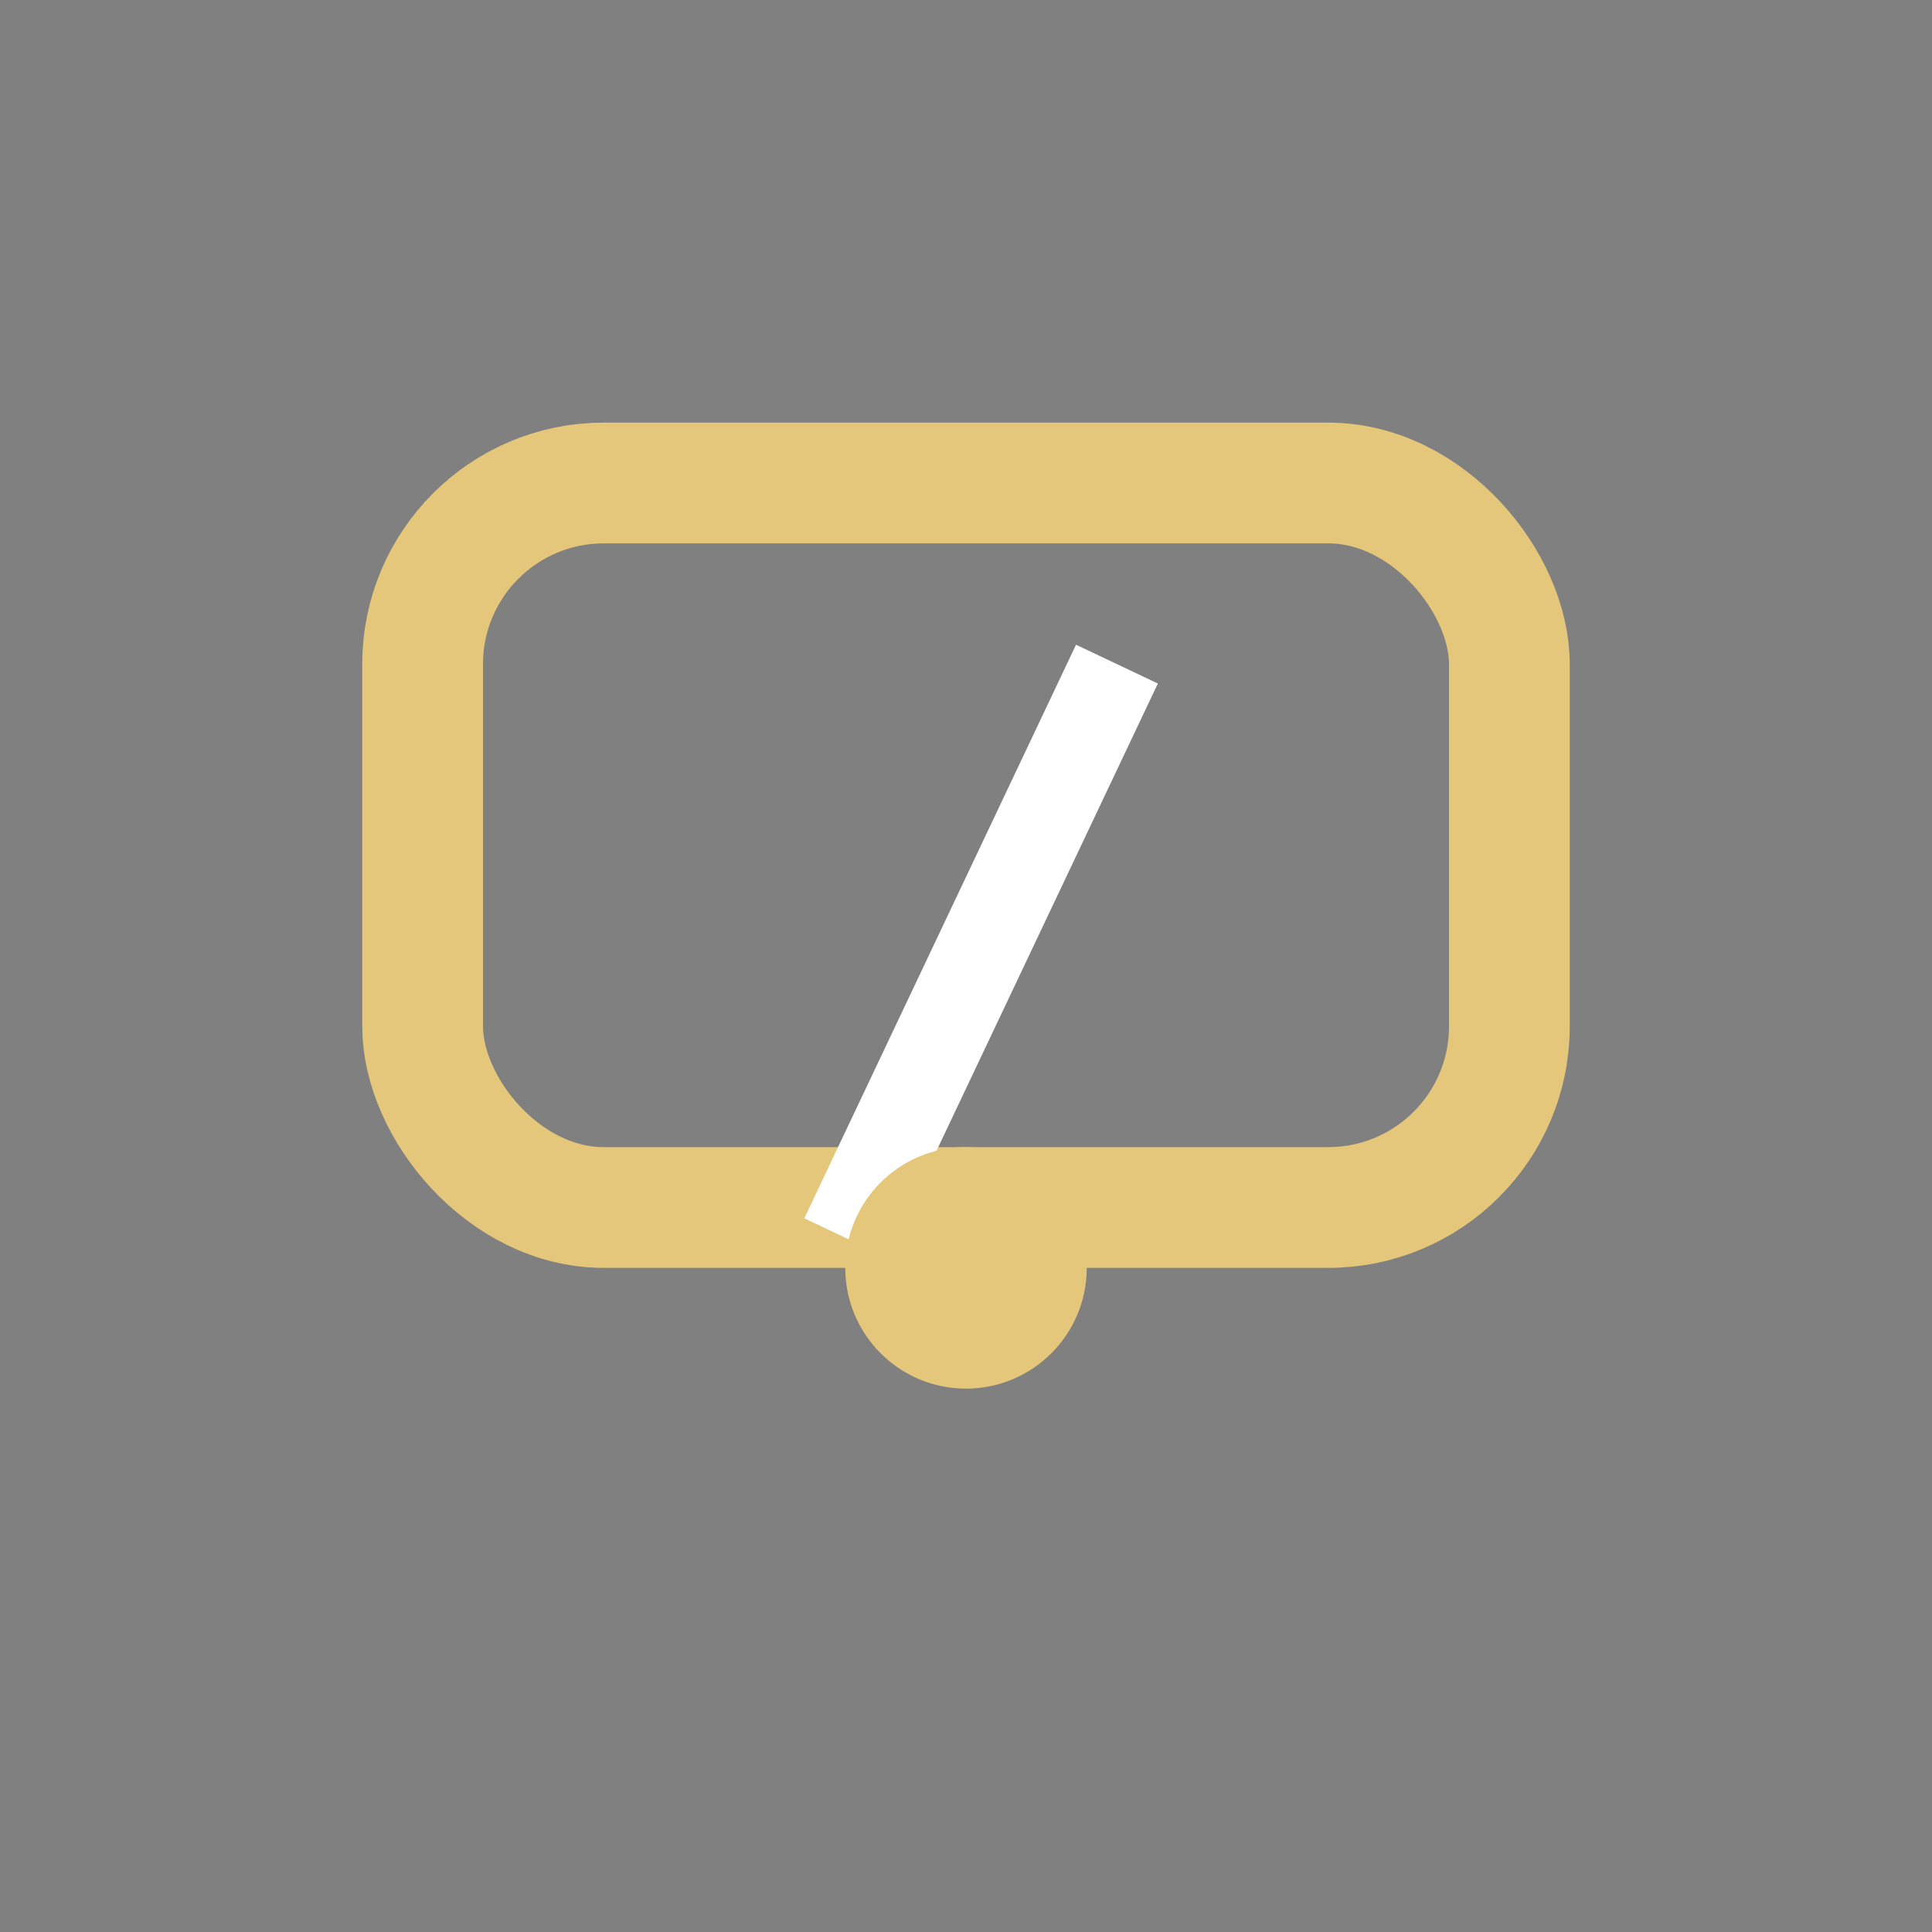 <?xml version="1.0" encoding="UTF-8"?>
<svg xmlns="http://www.w3.org/2000/svg" width="32" height="32" viewBox="0 0 32 32"><rect x="0" y="0" width="32" height="32" fill="#808080" stroke="none"/><rect x="7" y="8" width="18" height="12" rx="3" fill="none" stroke="#E5C77B" stroke-width="2"/><path d="M14 20.5l4.5-9.5" stroke="#fff" stroke-width="1.5"/><circle cx="16" cy="21" r="2" fill="#E5C77B"/></svg>